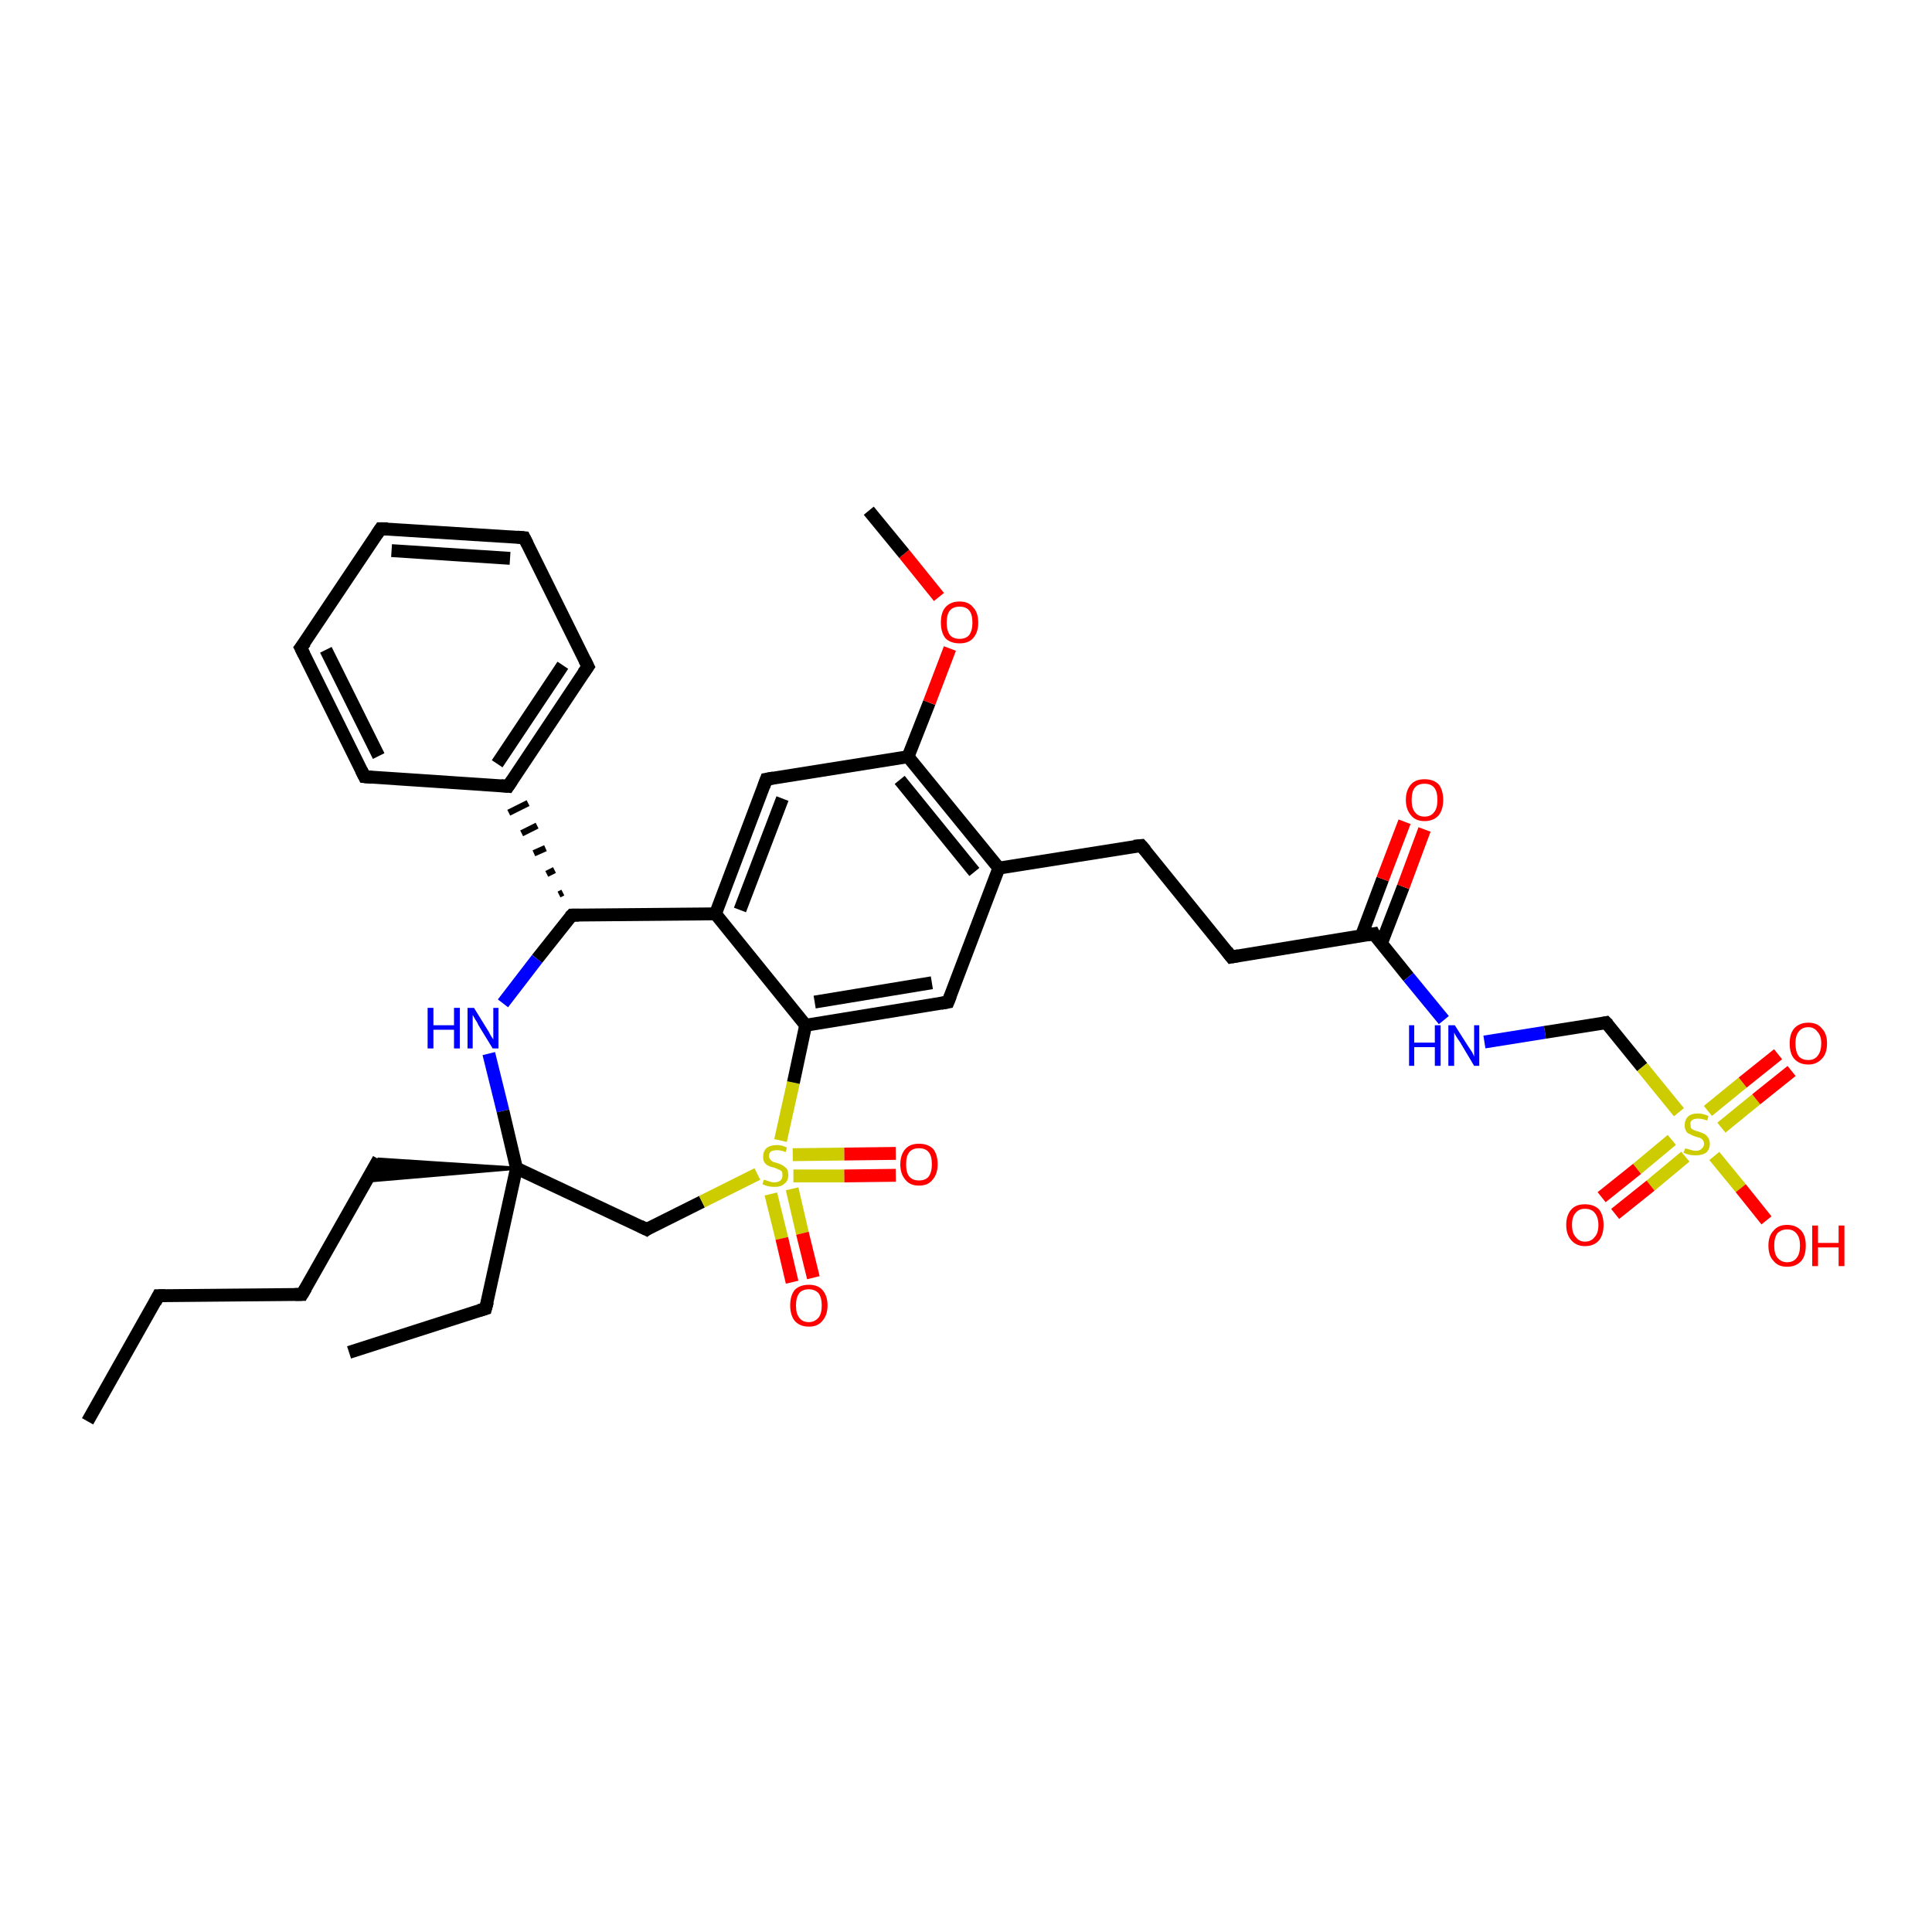 <?xml version='1.0' encoding='iso-8859-1'?>
<svg version='1.1' baseProfile='full'
              xmlns='http://www.w3.org/2000/svg'
                      xmlns:rdkit='http://www.rdkit.org/xml'
                      xmlns:xlink='http://www.w3.org/1999/xlink'
                  xml:space='preserve'
width='300px' height='300px' viewBox='0 0 300 300'>
<!-- END OF HEADER -->
<rect style='opacity:1.0;fill:#FFFFFF;stroke:none' width='300.0' height='300.0' x='0.0' y='0.0'> </rect>
<path class='bond-0 atom-0 atom-1' d='M 13.6,220.7 L 24.6,201.2' style='fill:none;fill-rule:evenodd;stroke:#000000;stroke-width:2.0px;stroke-linecap:butt;stroke-linejoin:miter;stroke-opacity:1' />
<path class='bond-1 atom-1 atom-2' d='M 24.6,201.2 L 46.9,201.0' style='fill:none;fill-rule:evenodd;stroke:#000000;stroke-width:2.0px;stroke-linecap:butt;stroke-linejoin:miter;stroke-opacity:1' />
<path class='bond-2 atom-2 atom-3' d='M 46.9,201.0 L 58.8,180.0' style='fill:none;fill-rule:evenodd;stroke:#000000;stroke-width:2.0px;stroke-linecap:butt;stroke-linejoin:miter;stroke-opacity:1' />
<path class='bond-3 atom-4 atom-3' d='M 80.2,181.4 L 56.9,183.4 L 58.8,180.0 Z' style='fill:#000000;fill-rule:evenodd;fill-opacity:1;stroke:#000000;stroke-width:0.5px;stroke-linecap:butt;stroke-linejoin:miter;stroke-opacity:1;' />
<path class='bond-4 atom-4 atom-5' d='M 80.2,181.4 L 75.4,203.2' style='fill:none;fill-rule:evenodd;stroke:#000000;stroke-width:2.0px;stroke-linecap:butt;stroke-linejoin:miter;stroke-opacity:1' />
<path class='bond-5 atom-5 atom-6' d='M 75.4,203.2 L 54.2,210.0' style='fill:none;fill-rule:evenodd;stroke:#000000;stroke-width:2.0px;stroke-linecap:butt;stroke-linejoin:miter;stroke-opacity:1' />
<path class='bond-6 atom-4 atom-7' d='M 80.2,181.4 L 100.4,190.9' style='fill:none;fill-rule:evenodd;stroke:#000000;stroke-width:2.0px;stroke-linecap:butt;stroke-linejoin:miter;stroke-opacity:1' />
<path class='bond-7 atom-7 atom-8' d='M 100.4,190.9 L 109.0,186.6' style='fill:none;fill-rule:evenodd;stroke:#000000;stroke-width:2.0px;stroke-linecap:butt;stroke-linejoin:miter;stroke-opacity:1' />
<path class='bond-7 atom-7 atom-8' d='M 109.0,186.6 L 117.6,182.3' style='fill:none;fill-rule:evenodd;stroke:#CCCC00;stroke-width:2.0px;stroke-linecap:butt;stroke-linejoin:miter;stroke-opacity:1' />
<path class='bond-8 atom-8 atom-9' d='M 123.2,182.6 L 131.1,182.6' style='fill:none;fill-rule:evenodd;stroke:#CCCC00;stroke-width:2.0px;stroke-linecap:butt;stroke-linejoin:miter;stroke-opacity:1' />
<path class='bond-8 atom-8 atom-9' d='M 131.1,182.6 L 139.1,182.5' style='fill:none;fill-rule:evenodd;stroke:#FF0000;stroke-width:2.0px;stroke-linecap:butt;stroke-linejoin:miter;stroke-opacity:1' />
<path class='bond-8 atom-8 atom-9' d='M 123.1,179.3 L 131.1,179.2' style='fill:none;fill-rule:evenodd;stroke:#CCCC00;stroke-width:2.0px;stroke-linecap:butt;stroke-linejoin:miter;stroke-opacity:1' />
<path class='bond-8 atom-8 atom-9' d='M 131.1,179.2 L 139.1,179.1' style='fill:none;fill-rule:evenodd;stroke:#FF0000;stroke-width:2.0px;stroke-linecap:butt;stroke-linejoin:miter;stroke-opacity:1' />
<path class='bond-9 atom-8 atom-10' d='M 119.7,185.4 L 121.4,192.3' style='fill:none;fill-rule:evenodd;stroke:#CCCC00;stroke-width:2.0px;stroke-linecap:butt;stroke-linejoin:miter;stroke-opacity:1' />
<path class='bond-9 atom-8 atom-10' d='M 121.4,192.3 L 123.0,199.1' style='fill:none;fill-rule:evenodd;stroke:#FF0000;stroke-width:2.0px;stroke-linecap:butt;stroke-linejoin:miter;stroke-opacity:1' />
<path class='bond-9 atom-8 atom-10' d='M 123.0,184.6 L 124.6,191.5' style='fill:none;fill-rule:evenodd;stroke:#CCCC00;stroke-width:2.0px;stroke-linecap:butt;stroke-linejoin:miter;stroke-opacity:1' />
<path class='bond-9 atom-8 atom-10' d='M 124.6,191.5 L 126.3,198.4' style='fill:none;fill-rule:evenodd;stroke:#FF0000;stroke-width:2.0px;stroke-linecap:butt;stroke-linejoin:miter;stroke-opacity:1' />
<path class='bond-10 atom-8 atom-11' d='M 121.2,177.1 L 123.2,168.1' style='fill:none;fill-rule:evenodd;stroke:#CCCC00;stroke-width:2.0px;stroke-linecap:butt;stroke-linejoin:miter;stroke-opacity:1' />
<path class='bond-10 atom-8 atom-11' d='M 123.2,168.1 L 125.1,159.2' style='fill:none;fill-rule:evenodd;stroke:#000000;stroke-width:2.0px;stroke-linecap:butt;stroke-linejoin:miter;stroke-opacity:1' />
<path class='bond-11 atom-11 atom-12' d='M 125.1,159.2 L 147.2,155.6' style='fill:none;fill-rule:evenodd;stroke:#000000;stroke-width:2.0px;stroke-linecap:butt;stroke-linejoin:miter;stroke-opacity:1' />
<path class='bond-11 atom-11 atom-12' d='M 126.5,155.6 L 144.7,152.6' style='fill:none;fill-rule:evenodd;stroke:#000000;stroke-width:2.0px;stroke-linecap:butt;stroke-linejoin:miter;stroke-opacity:1' />
<path class='bond-12 atom-12 atom-13' d='M 147.2,155.6 L 155.1,134.8' style='fill:none;fill-rule:evenodd;stroke:#000000;stroke-width:2.0px;stroke-linecap:butt;stroke-linejoin:miter;stroke-opacity:1' />
<path class='bond-13 atom-13 atom-14' d='M 155.1,134.8 L 177.2,131.3' style='fill:none;fill-rule:evenodd;stroke:#000000;stroke-width:2.0px;stroke-linecap:butt;stroke-linejoin:miter;stroke-opacity:1' />
<path class='bond-14 atom-14 atom-15' d='M 177.2,131.3 L 191.2,148.6' style='fill:none;fill-rule:evenodd;stroke:#000000;stroke-width:2.0px;stroke-linecap:butt;stroke-linejoin:miter;stroke-opacity:1' />
<path class='bond-15 atom-15 atom-16' d='M 191.2,148.6 L 213.3,145.0' style='fill:none;fill-rule:evenodd;stroke:#000000;stroke-width:2.0px;stroke-linecap:butt;stroke-linejoin:miter;stroke-opacity:1' />
<path class='bond-16 atom-16 atom-17' d='M 214.5,146.5 L 217.9,137.7' style='fill:none;fill-rule:evenodd;stroke:#000000;stroke-width:2.0px;stroke-linecap:butt;stroke-linejoin:miter;stroke-opacity:1' />
<path class='bond-16 atom-16 atom-17' d='M 217.9,137.7 L 221.2,128.8' style='fill:none;fill-rule:evenodd;stroke:#FF0000;stroke-width:2.0px;stroke-linecap:butt;stroke-linejoin:miter;stroke-opacity:1' />
<path class='bond-16 atom-16 atom-17' d='M 211.4,145.3 L 214.7,136.5' style='fill:none;fill-rule:evenodd;stroke:#000000;stroke-width:2.0px;stroke-linecap:butt;stroke-linejoin:miter;stroke-opacity:1' />
<path class='bond-16 atom-16 atom-17' d='M 214.7,136.5 L 218.1,127.6' style='fill:none;fill-rule:evenodd;stroke:#FF0000;stroke-width:2.0px;stroke-linecap:butt;stroke-linejoin:miter;stroke-opacity:1' />
<path class='bond-17 atom-16 atom-18' d='M 213.3,145.0 L 218.7,151.7' style='fill:none;fill-rule:evenodd;stroke:#000000;stroke-width:2.0px;stroke-linecap:butt;stroke-linejoin:miter;stroke-opacity:1' />
<path class='bond-17 atom-16 atom-18' d='M 218.7,151.7 L 224.2,158.4' style='fill:none;fill-rule:evenodd;stroke:#0000FF;stroke-width:2.0px;stroke-linecap:butt;stroke-linejoin:miter;stroke-opacity:1' />
<path class='bond-18 atom-18 atom-19' d='M 230.5,161.8 L 239.9,160.3' style='fill:none;fill-rule:evenodd;stroke:#0000FF;stroke-width:2.0px;stroke-linecap:butt;stroke-linejoin:miter;stroke-opacity:1' />
<path class='bond-18 atom-18 atom-19' d='M 239.9,160.3 L 249.4,158.8' style='fill:none;fill-rule:evenodd;stroke:#000000;stroke-width:2.0px;stroke-linecap:butt;stroke-linejoin:miter;stroke-opacity:1' />
<path class='bond-19 atom-19 atom-20' d='M 249.4,158.8 L 255.0,165.7' style='fill:none;fill-rule:evenodd;stroke:#000000;stroke-width:2.0px;stroke-linecap:butt;stroke-linejoin:miter;stroke-opacity:1' />
<path class='bond-19 atom-19 atom-20' d='M 255.0,165.7 L 260.7,172.7' style='fill:none;fill-rule:evenodd;stroke:#CCCC00;stroke-width:2.0px;stroke-linecap:butt;stroke-linejoin:miter;stroke-opacity:1' />
<path class='bond-20 atom-20 atom-21' d='M 266.2,179.5 L 270.3,184.5' style='fill:none;fill-rule:evenodd;stroke:#CCCC00;stroke-width:2.0px;stroke-linecap:butt;stroke-linejoin:miter;stroke-opacity:1' />
<path class='bond-20 atom-20 atom-21' d='M 270.3,184.5 L 274.3,189.5' style='fill:none;fill-rule:evenodd;stroke:#FF0000;stroke-width:2.0px;stroke-linecap:butt;stroke-linejoin:miter;stroke-opacity:1' />
<path class='bond-21 atom-20 atom-22' d='M 267.3,175.1 L 272.7,170.7' style='fill:none;fill-rule:evenodd;stroke:#CCCC00;stroke-width:2.0px;stroke-linecap:butt;stroke-linejoin:miter;stroke-opacity:1' />
<path class='bond-21 atom-20 atom-22' d='M 272.7,170.7 L 278.2,166.3' style='fill:none;fill-rule:evenodd;stroke:#FF0000;stroke-width:2.0px;stroke-linecap:butt;stroke-linejoin:miter;stroke-opacity:1' />
<path class='bond-21 atom-20 atom-22' d='M 265.2,172.5 L 270.6,168.1' style='fill:none;fill-rule:evenodd;stroke:#CCCC00;stroke-width:2.0px;stroke-linecap:butt;stroke-linejoin:miter;stroke-opacity:1' />
<path class='bond-21 atom-20 atom-22' d='M 270.6,168.1 L 276.1,163.7' style='fill:none;fill-rule:evenodd;stroke:#FF0000;stroke-width:2.0px;stroke-linecap:butt;stroke-linejoin:miter;stroke-opacity:1' />
<path class='bond-22 atom-20 atom-23' d='M 259.6,177.0 L 254.2,181.5' style='fill:none;fill-rule:evenodd;stroke:#CCCC00;stroke-width:2.0px;stroke-linecap:butt;stroke-linejoin:miter;stroke-opacity:1' />
<path class='bond-22 atom-20 atom-23' d='M 254.2,181.5 L 248.7,185.9' style='fill:none;fill-rule:evenodd;stroke:#FF0000;stroke-width:2.0px;stroke-linecap:butt;stroke-linejoin:miter;stroke-opacity:1' />
<path class='bond-22 atom-20 atom-23' d='M 261.7,179.6 L 256.3,184.1' style='fill:none;fill-rule:evenodd;stroke:#CCCC00;stroke-width:2.0px;stroke-linecap:butt;stroke-linejoin:miter;stroke-opacity:1' />
<path class='bond-22 atom-20 atom-23' d='M 256.3,184.1 L 250.8,188.5' style='fill:none;fill-rule:evenodd;stroke:#FF0000;stroke-width:2.0px;stroke-linecap:butt;stroke-linejoin:miter;stroke-opacity:1' />
<path class='bond-23 atom-13 atom-24' d='M 155.1,134.8 L 141.0,117.5' style='fill:none;fill-rule:evenodd;stroke:#000000;stroke-width:2.0px;stroke-linecap:butt;stroke-linejoin:miter;stroke-opacity:1' />
<path class='bond-23 atom-13 atom-24' d='M 151.3,135.4 L 139.7,121.1' style='fill:none;fill-rule:evenodd;stroke:#000000;stroke-width:2.0px;stroke-linecap:butt;stroke-linejoin:miter;stroke-opacity:1' />
<path class='bond-24 atom-24 atom-25' d='M 141.0,117.5 L 144.3,109.1' style='fill:none;fill-rule:evenodd;stroke:#000000;stroke-width:2.0px;stroke-linecap:butt;stroke-linejoin:miter;stroke-opacity:1' />
<path class='bond-24 atom-24 atom-25' d='M 144.3,109.1 L 147.5,100.7' style='fill:none;fill-rule:evenodd;stroke:#FF0000;stroke-width:2.0px;stroke-linecap:butt;stroke-linejoin:miter;stroke-opacity:1' />
<path class='bond-25 atom-25 atom-26' d='M 145.8,92.7 L 140.4,86.0' style='fill:none;fill-rule:evenodd;stroke:#FF0000;stroke-width:2.0px;stroke-linecap:butt;stroke-linejoin:miter;stroke-opacity:1' />
<path class='bond-25 atom-25 atom-26' d='M 140.4,86.0 L 134.9,79.3' style='fill:none;fill-rule:evenodd;stroke:#000000;stroke-width:2.0px;stroke-linecap:butt;stroke-linejoin:miter;stroke-opacity:1' />
<path class='bond-26 atom-24 atom-27' d='M 141.0,117.5 L 119.0,121.0' style='fill:none;fill-rule:evenodd;stroke:#000000;stroke-width:2.0px;stroke-linecap:butt;stroke-linejoin:miter;stroke-opacity:1' />
<path class='bond-27 atom-27 atom-28' d='M 119.0,121.0 L 111.1,141.9' style='fill:none;fill-rule:evenodd;stroke:#000000;stroke-width:2.0px;stroke-linecap:butt;stroke-linejoin:miter;stroke-opacity:1' />
<path class='bond-27 atom-27 atom-28' d='M 121.5,124.0 L 114.9,141.3' style='fill:none;fill-rule:evenodd;stroke:#000000;stroke-width:2.0px;stroke-linecap:butt;stroke-linejoin:miter;stroke-opacity:1' />
<path class='bond-28 atom-28 atom-29' d='M 111.1,141.9 L 88.8,142.1' style='fill:none;fill-rule:evenodd;stroke:#000000;stroke-width:2.0px;stroke-linecap:butt;stroke-linejoin:miter;stroke-opacity:1' />
<path class='bond-29 atom-29 atom-30' d='M 88.8,142.1 L 83.4,148.9' style='fill:none;fill-rule:evenodd;stroke:#000000;stroke-width:2.0px;stroke-linecap:butt;stroke-linejoin:miter;stroke-opacity:1' />
<path class='bond-29 atom-29 atom-30' d='M 83.4,148.9 L 78.1,155.8' style='fill:none;fill-rule:evenodd;stroke:#0000FF;stroke-width:2.0px;stroke-linecap:butt;stroke-linejoin:miter;stroke-opacity:1' />
<path class='bond-30 atom-29 atom-31' d='M 87.4,138.6 L 86.8,138.9' style='fill:none;fill-rule:evenodd;stroke:#000000;stroke-width:1.0px;stroke-linecap:butt;stroke-linejoin:miter;stroke-opacity:1' />
<path class='bond-30 atom-29 atom-31' d='M 86.1,135.1 L 84.9,135.7' style='fill:none;fill-rule:evenodd;stroke:#000000;stroke-width:1.0px;stroke-linecap:butt;stroke-linejoin:miter;stroke-opacity:1' />
<path class='bond-30 atom-29 atom-31' d='M 84.7,131.7 L 82.9,132.5' style='fill:none;fill-rule:evenodd;stroke:#000000;stroke-width:1.0px;stroke-linecap:butt;stroke-linejoin:miter;stroke-opacity:1' />
<path class='bond-30 atom-29 atom-31' d='M 83.4,128.2 L 81.0,129.4' style='fill:none;fill-rule:evenodd;stroke:#000000;stroke-width:1.0px;stroke-linecap:butt;stroke-linejoin:miter;stroke-opacity:1' />
<path class='bond-30 atom-29 atom-31' d='M 82.0,124.7 L 79.0,126.2' style='fill:none;fill-rule:evenodd;stroke:#000000;stroke-width:1.0px;stroke-linecap:butt;stroke-linejoin:miter;stroke-opacity:1' />
<path class='bond-31 atom-31 atom-32' d='M 78.9,122.1 L 91.3,103.5' style='fill:none;fill-rule:evenodd;stroke:#000000;stroke-width:2.0px;stroke-linecap:butt;stroke-linejoin:miter;stroke-opacity:1' />
<path class='bond-31 atom-31 atom-32' d='M 77.2,118.6 L 87.4,103.3' style='fill:none;fill-rule:evenodd;stroke:#000000;stroke-width:2.0px;stroke-linecap:butt;stroke-linejoin:miter;stroke-opacity:1' />
<path class='bond-32 atom-32 atom-33' d='M 91.3,103.5 L 81.4,83.5' style='fill:none;fill-rule:evenodd;stroke:#000000;stroke-width:2.0px;stroke-linecap:butt;stroke-linejoin:miter;stroke-opacity:1' />
<path class='bond-33 atom-33 atom-34' d='M 81.4,83.5 L 59.1,82.1' style='fill:none;fill-rule:evenodd;stroke:#000000;stroke-width:2.0px;stroke-linecap:butt;stroke-linejoin:miter;stroke-opacity:1' />
<path class='bond-33 atom-33 atom-34' d='M 79.2,86.7 L 60.8,85.5' style='fill:none;fill-rule:evenodd;stroke:#000000;stroke-width:2.0px;stroke-linecap:butt;stroke-linejoin:miter;stroke-opacity:1' />
<path class='bond-34 atom-34 atom-35' d='M 59.1,82.1 L 46.7,100.6' style='fill:none;fill-rule:evenodd;stroke:#000000;stroke-width:2.0px;stroke-linecap:butt;stroke-linejoin:miter;stroke-opacity:1' />
<path class='bond-35 atom-35 atom-36' d='M 46.7,100.6 L 56.6,120.6' style='fill:none;fill-rule:evenodd;stroke:#000000;stroke-width:2.0px;stroke-linecap:butt;stroke-linejoin:miter;stroke-opacity:1' />
<path class='bond-35 atom-35 atom-36' d='M 50.6,100.9 L 58.8,117.4' style='fill:none;fill-rule:evenodd;stroke:#000000;stroke-width:2.0px;stroke-linecap:butt;stroke-linejoin:miter;stroke-opacity:1' />
<path class='bond-36 atom-30 atom-4' d='M 75.9,163.6 L 78.1,172.5' style='fill:none;fill-rule:evenodd;stroke:#0000FF;stroke-width:2.0px;stroke-linecap:butt;stroke-linejoin:miter;stroke-opacity:1' />
<path class='bond-36 atom-30 atom-4' d='M 78.1,172.5 L 80.2,181.4' style='fill:none;fill-rule:evenodd;stroke:#000000;stroke-width:2.0px;stroke-linecap:butt;stroke-linejoin:miter;stroke-opacity:1' />
<path class='bond-37 atom-36 atom-31' d='M 56.6,120.6 L 78.9,122.1' style='fill:none;fill-rule:evenodd;stroke:#000000;stroke-width:2.0px;stroke-linecap:butt;stroke-linejoin:miter;stroke-opacity:1' />
<path class='bond-38 atom-28 atom-11' d='M 111.1,141.9 L 125.1,159.2' style='fill:none;fill-rule:evenodd;stroke:#000000;stroke-width:2.0px;stroke-linecap:butt;stroke-linejoin:miter;stroke-opacity:1' />
<path d='M 24.1,202.2 L 24.6,201.2 L 25.7,201.2' style='fill:none;stroke:#000000;stroke-width:2.0px;stroke-linecap:butt;stroke-linejoin:miter;stroke-opacity:1;' />
<path d='M 45.8,201.0 L 46.9,201.0 L 47.5,200.0' style='fill:none;stroke:#000000;stroke-width:2.0px;stroke-linecap:butt;stroke-linejoin:miter;stroke-opacity:1;' />
<path d='M 75.7,202.1 L 75.4,203.2 L 74.4,203.5' style='fill:none;stroke:#000000;stroke-width:2.0px;stroke-linecap:butt;stroke-linejoin:miter;stroke-opacity:1;' />
<path d='M 99.4,190.4 L 100.4,190.9 L 100.8,190.6' style='fill:none;stroke:#000000;stroke-width:2.0px;stroke-linecap:butt;stroke-linejoin:miter;stroke-opacity:1;' />
<path d='M 146.1,155.8 L 147.2,155.6 L 147.6,154.6' style='fill:none;stroke:#000000;stroke-width:2.0px;stroke-linecap:butt;stroke-linejoin:miter;stroke-opacity:1;' />
<path d='M 176.1,131.4 L 177.2,131.3 L 177.9,132.1' style='fill:none;stroke:#000000;stroke-width:2.0px;stroke-linecap:butt;stroke-linejoin:miter;stroke-opacity:1;' />
<path d='M 190.5,147.7 L 191.2,148.6 L 192.3,148.4' style='fill:none;stroke:#000000;stroke-width:2.0px;stroke-linecap:butt;stroke-linejoin:miter;stroke-opacity:1;' />
<path d='M 212.2,145.2 L 213.3,145.0 L 213.5,145.4' style='fill:none;stroke:#000000;stroke-width:2.0px;stroke-linecap:butt;stroke-linejoin:miter;stroke-opacity:1;' />
<path d='M 248.9,158.9 L 249.4,158.8 L 249.7,159.1' style='fill:none;stroke:#000000;stroke-width:2.0px;stroke-linecap:butt;stroke-linejoin:miter;stroke-opacity:1;' />
<path d='M 120.1,120.8 L 119.0,121.0 L 118.6,122.1' style='fill:none;stroke:#000000;stroke-width:2.0px;stroke-linecap:butt;stroke-linejoin:miter;stroke-opacity:1;' />
<path d='M 89.9,142.1 L 88.8,142.1 L 88.5,142.4' style='fill:none;stroke:#000000;stroke-width:2.0px;stroke-linecap:butt;stroke-linejoin:miter;stroke-opacity:1;' />
<path d='M 79.5,121.2 L 78.9,122.1 L 77.8,122.0' style='fill:none;stroke:#000000;stroke-width:2.0px;stroke-linecap:butt;stroke-linejoin:miter;stroke-opacity:1;' />
<path d='M 90.6,104.5 L 91.3,103.5 L 90.8,102.5' style='fill:none;stroke:#000000;stroke-width:2.0px;stroke-linecap:butt;stroke-linejoin:miter;stroke-opacity:1;' />
<path d='M 81.9,84.5 L 81.4,83.5 L 80.3,83.4' style='fill:none;stroke:#000000;stroke-width:2.0px;stroke-linecap:butt;stroke-linejoin:miter;stroke-opacity:1;' />
<path d='M 60.2,82.1 L 59.1,82.1 L 58.5,83.0' style='fill:none;stroke:#000000;stroke-width:2.0px;stroke-linecap:butt;stroke-linejoin:miter;stroke-opacity:1;' />
<path d='M 47.4,99.7 L 46.7,100.6 L 47.2,101.6' style='fill:none;stroke:#000000;stroke-width:2.0px;stroke-linecap:butt;stroke-linejoin:miter;stroke-opacity:1;' />
<path d='M 56.1,119.6 L 56.6,120.6 L 57.7,120.7' style='fill:none;stroke:#000000;stroke-width:2.0px;stroke-linecap:butt;stroke-linejoin:miter;stroke-opacity:1;' />
<path class='atom-8' d='M 118.6 183.2
Q 118.7 183.2, 119.0 183.3
Q 119.3 183.4, 119.6 183.5
Q 119.9 183.6, 120.2 183.6
Q 120.8 183.6, 121.2 183.3
Q 121.5 183.0, 121.5 182.5
Q 121.5 182.1, 121.4 181.9
Q 121.2 181.7, 120.9 181.6
Q 120.7 181.5, 120.2 181.3
Q 119.6 181.2, 119.3 181.0
Q 119.0 180.9, 118.7 180.5
Q 118.5 180.2, 118.5 179.6
Q 118.5 178.8, 119.0 178.3
Q 119.6 177.8, 120.7 177.8
Q 121.4 177.8, 122.2 178.2
L 122.0 178.9
Q 121.3 178.6, 120.7 178.6
Q 120.1 178.6, 119.7 178.8
Q 119.4 179.1, 119.4 179.5
Q 119.4 179.8, 119.6 180.0
Q 119.7 180.2, 120.0 180.4
Q 120.3 180.5, 120.7 180.6
Q 121.3 180.8, 121.6 181.0
Q 121.9 181.2, 122.2 181.5
Q 122.4 181.9, 122.4 182.5
Q 122.4 183.4, 121.8 183.8
Q 121.3 184.3, 120.3 184.3
Q 119.7 184.3, 119.3 184.2
Q 118.9 184.1, 118.4 183.9
L 118.6 183.2
' fill='#CCCC00'/>
<path class='atom-9' d='M 139.8 180.8
Q 139.8 179.3, 140.6 178.4
Q 141.3 177.6, 142.7 177.6
Q 144.1 177.6, 144.9 178.4
Q 145.6 179.3, 145.6 180.8
Q 145.6 182.3, 144.8 183.2
Q 144.1 184.1, 142.7 184.1
Q 141.3 184.1, 140.6 183.2
Q 139.8 182.3, 139.8 180.8
M 142.7 183.3
Q 143.7 183.3, 144.2 182.7
Q 144.7 182.0, 144.7 180.8
Q 144.7 179.5, 144.2 178.9
Q 143.7 178.3, 142.7 178.3
Q 141.7 178.3, 141.2 178.9
Q 140.7 179.5, 140.7 180.8
Q 140.7 182.1, 141.2 182.7
Q 141.7 183.3, 142.7 183.3
' fill='#FF0000'/>
<path class='atom-10' d='M 122.7 202.7
Q 122.7 201.2, 123.4 200.3
Q 124.2 199.5, 125.6 199.5
Q 127.0 199.5, 127.7 200.3
Q 128.5 201.2, 128.5 202.7
Q 128.5 204.2, 127.7 205.1
Q 127.0 206.0, 125.6 206.0
Q 124.2 206.0, 123.4 205.1
Q 122.7 204.2, 122.7 202.7
M 125.6 205.3
Q 126.5 205.3, 127.1 204.6
Q 127.6 204.0, 127.6 202.7
Q 127.6 201.5, 127.1 200.8
Q 126.5 200.2, 125.6 200.2
Q 124.6 200.2, 124.1 200.8
Q 123.6 201.5, 123.6 202.7
Q 123.6 204.0, 124.1 204.6
Q 124.6 205.3, 125.6 205.3
' fill='#FF0000'/>
<path class='atom-17' d='M 218.3 124.2
Q 218.3 122.7, 219.1 121.8
Q 219.8 121.0, 221.2 121.0
Q 222.6 121.0, 223.4 121.8
Q 224.1 122.7, 224.1 124.2
Q 224.1 125.7, 223.4 126.6
Q 222.6 127.5, 221.2 127.5
Q 219.8 127.5, 219.1 126.6
Q 218.3 125.7, 218.3 124.2
M 221.2 126.8
Q 222.2 126.8, 222.7 126.1
Q 223.2 125.5, 223.2 124.2
Q 223.2 122.9, 222.7 122.3
Q 222.2 121.7, 221.2 121.7
Q 220.2 121.7, 219.7 122.3
Q 219.2 122.9, 219.2 124.2
Q 219.2 125.5, 219.7 126.1
Q 220.2 126.8, 221.2 126.8
' fill='#FF0000'/>
<path class='atom-18' d='M 218.8 159.2
L 219.6 159.2
L 219.6 161.9
L 222.8 161.9
L 222.8 159.2
L 223.7 159.2
L 223.7 165.5
L 222.8 165.5
L 222.8 162.6
L 219.6 162.6
L 219.6 165.5
L 218.8 165.5
L 218.8 159.2
' fill='#0000FF'/>
<path class='atom-18' d='M 225.9 159.2
L 228.0 162.5
Q 228.2 162.8, 228.6 163.4
Q 228.9 164.0, 228.9 164.1
L 228.9 159.2
L 229.7 159.2
L 229.7 165.5
L 228.9 165.5
L 226.7 161.8
Q 226.4 161.4, 226.1 160.9
Q 225.8 160.4, 225.8 160.3
L 225.8 165.5
L 224.9 165.5
L 224.9 159.2
L 225.9 159.2
' fill='#0000FF'/>
<path class='atom-20' d='M 261.7 178.3
Q 261.7 178.3, 262.0 178.4
Q 262.3 178.5, 262.7 178.6
Q 263.0 178.7, 263.3 178.7
Q 263.9 178.7, 264.2 178.4
Q 264.6 178.1, 264.6 177.6
Q 264.6 177.3, 264.4 177.0
Q 264.2 176.8, 264.0 176.7
Q 263.7 176.6, 263.3 176.5
Q 262.7 176.3, 262.4 176.1
Q 262.0 176.0, 261.8 175.6
Q 261.6 175.3, 261.6 174.7
Q 261.6 173.9, 262.1 173.4
Q 262.6 172.9, 263.7 172.9
Q 264.4 172.9, 265.3 173.3
L 265.1 174.0
Q 264.3 173.7, 263.7 173.7
Q 263.1 173.7, 262.8 173.9
Q 262.4 174.2, 262.5 174.6
Q 262.5 175.0, 262.6 175.2
Q 262.8 175.4, 263.1 175.5
Q 263.3 175.6, 263.7 175.7
Q 264.3 175.9, 264.7 176.1
Q 265.0 176.3, 265.2 176.6
Q 265.5 177.0, 265.5 177.6
Q 265.5 178.5, 264.9 179.0
Q 264.3 179.4, 263.3 179.4
Q 262.8 179.4, 262.3 179.3
Q 261.9 179.2, 261.4 179.0
L 261.7 178.3
' fill='#CCCC00'/>
<path class='atom-21' d='M 274.6 193.4
Q 274.6 191.9, 275.4 191.1
Q 276.1 190.2, 277.5 190.2
Q 278.9 190.2, 279.7 191.1
Q 280.4 191.9, 280.4 193.4
Q 280.4 195.0, 279.7 195.8
Q 278.9 196.7, 277.5 196.7
Q 276.1 196.7, 275.4 195.8
Q 274.6 195.0, 274.6 193.4
M 277.5 196.0
Q 278.5 196.0, 279.0 195.3
Q 279.5 194.7, 279.5 193.4
Q 279.5 192.2, 279.0 191.6
Q 278.5 190.9, 277.5 190.9
Q 276.6 190.9, 276.0 191.5
Q 275.5 192.2, 275.5 193.4
Q 275.5 194.7, 276.0 195.3
Q 276.6 196.0, 277.5 196.0
' fill='#FF0000'/>
<path class='atom-21' d='M 281.4 190.3
L 282.3 190.3
L 282.3 193.0
L 285.5 193.0
L 285.5 190.3
L 286.4 190.3
L 286.4 196.6
L 285.5 196.6
L 285.5 193.7
L 282.3 193.7
L 282.3 196.6
L 281.4 196.6
L 281.4 190.3
' fill='#FF0000'/>
<path class='atom-22' d='M 277.9 162.0
Q 277.9 160.5, 278.6 159.7
Q 279.4 158.8, 280.8 158.8
Q 282.2 158.8, 282.9 159.7
Q 283.7 160.5, 283.7 162.0
Q 283.7 163.6, 282.9 164.4
Q 282.1 165.3, 280.8 165.3
Q 279.4 165.3, 278.6 164.4
Q 277.9 163.6, 277.9 162.0
M 280.8 164.6
Q 281.7 164.6, 282.2 164.0
Q 282.8 163.3, 282.8 162.0
Q 282.8 160.8, 282.2 160.2
Q 281.7 159.5, 280.8 159.5
Q 279.8 159.5, 279.3 160.2
Q 278.8 160.8, 278.8 162.0
Q 278.8 163.3, 279.3 164.0
Q 279.8 164.6, 280.8 164.6
' fill='#FF0000'/>
<path class='atom-23' d='M 243.2 190.2
Q 243.2 188.7, 244.0 187.8
Q 244.7 187.0, 246.1 187.0
Q 247.5 187.0, 248.3 187.8
Q 249.0 188.7, 249.0 190.2
Q 249.0 191.7, 248.3 192.6
Q 247.5 193.5, 246.1 193.5
Q 244.8 193.5, 244.0 192.6
Q 243.2 191.7, 243.2 190.2
M 246.1 192.8
Q 247.1 192.8, 247.6 192.1
Q 248.2 191.5, 248.2 190.2
Q 248.2 189.0, 247.6 188.3
Q 247.1 187.7, 246.1 187.7
Q 245.2 187.7, 244.7 188.3
Q 244.1 188.9, 244.1 190.2
Q 244.1 191.5, 244.7 192.1
Q 245.2 192.8, 246.1 192.8
' fill='#FF0000'/>
<path class='atom-25' d='M 146.1 96.7
Q 146.1 95.1, 146.8 94.3
Q 147.6 93.4, 149.0 93.4
Q 150.4 93.4, 151.1 94.3
Q 151.9 95.1, 151.9 96.7
Q 151.9 98.2, 151.1 99.1
Q 150.4 99.9, 149.0 99.9
Q 147.6 99.9, 146.8 99.1
Q 146.1 98.2, 146.1 96.7
M 149.0 99.2
Q 150.0 99.2, 150.5 98.6
Q 151.0 97.9, 151.0 96.7
Q 151.0 95.4, 150.5 94.8
Q 150.0 94.2, 149.0 94.2
Q 148.0 94.2, 147.5 94.8
Q 147.0 95.4, 147.0 96.7
Q 147.0 97.9, 147.5 98.6
Q 148.0 99.2, 149.0 99.2
' fill='#FF0000'/>
<path class='atom-30' d='M 66.4 156.5
L 67.3 156.5
L 67.3 159.2
L 70.5 159.2
L 70.5 156.5
L 71.4 156.5
L 71.4 162.8
L 70.5 162.8
L 70.5 159.9
L 67.3 159.9
L 67.3 162.8
L 66.4 162.8
L 66.4 156.5
' fill='#0000FF'/>
<path class='atom-30' d='M 73.6 156.5
L 75.7 159.9
Q 75.9 160.2, 76.2 160.8
Q 76.6 161.4, 76.6 161.4
L 76.6 156.5
L 77.4 156.5
L 77.4 162.8
L 76.5 162.8
L 74.3 159.2
Q 74.1 158.7, 73.8 158.3
Q 73.5 157.8, 73.4 157.6
L 73.4 162.8
L 72.6 162.8
L 72.6 156.5
L 73.6 156.5
' fill='#0000FF'/>
</svg>
